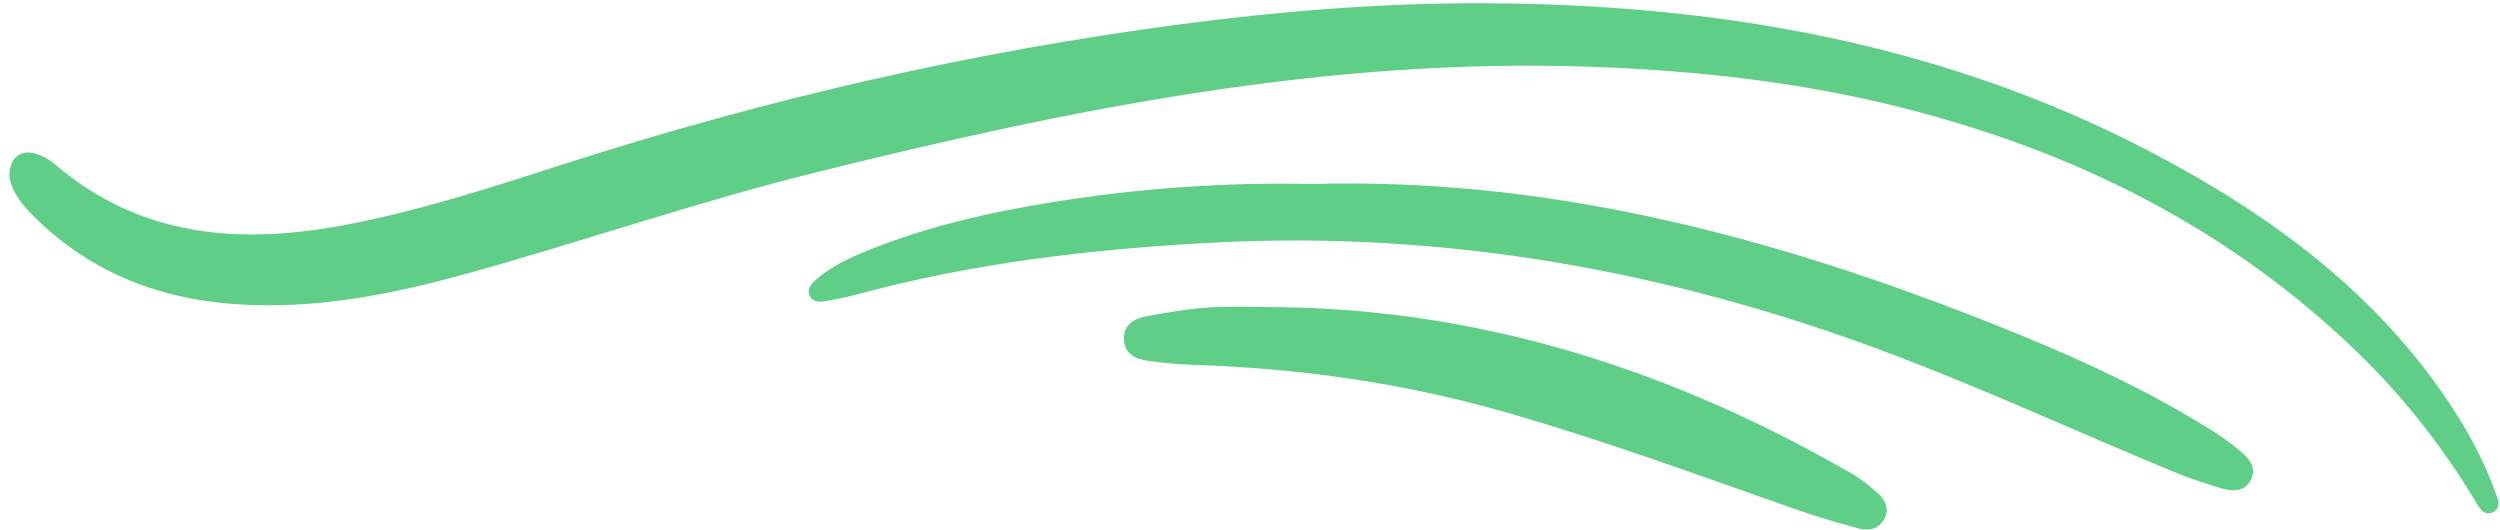 <?xml version="1.0" encoding="UTF-8"?> <svg xmlns="http://www.w3.org/2000/svg" width="118" height="25" viewBox="0 0 118 25" fill="none"><g id="ilus" clip-path="url(#clip0_685_2959)"><path id="Vector" d="M0.45 8.25C0.459 7.434 0.991 7.031 1.725 7.263C2.049 7.368 2.369 7.557 2.626 7.781C6.558 11.136 11.156 11.553 16.043 10.662C19.691 9.995 23.199 8.842 26.712 7.715C36.175 4.675 45.826 2.452 55.699 1.149C60.378 0.531 65.089 0.149 69.805 0.153C80.911 0.167 91.626 1.995 101.53 7.18C107.213 10.158 112.267 13.882 115.784 19.294C116.559 20.482 117.221 21.737 117.716 23.061C117.856 23.434 118.126 23.956 117.671 24.175C117.189 24.408 116.96 23.851 116.757 23.522C115.221 21 113.415 18.702 111.271 16.627C105.254 10.811 98.012 7.175 89.883 5.11C85.059 3.881 80.145 3.333 75.155 3.153C62.608 2.702 50.501 5.158 38.458 8.149C32.959 9.517 27.604 11.364 22.15 12.882C18.547 13.886 14.89 14.623 11.106 14.355C7.346 14.092 4.067 12.754 1.441 10.053C0.928 9.522 0.5 8.938 0.437 8.25L0.45 8.25Z" fill="#5FCE87"></path><path id="Vector_2" d="M61.901 8.684C73.664 8.351 84.676 11.447 95.391 15.825C98.543 17.114 101.62 18.57 104.502 20.382C104.943 20.658 105.362 20.978 105.763 21.311C106.182 21.662 106.529 22.101 106.236 22.658C105.943 23.219 105.38 23.211 104.849 23.048C104.142 22.834 103.439 22.614 102.759 22.334C98.377 20.535 94.08 18.548 89.648 16.851C79.173 12.842 68.359 10.847 57.081 11.461C51.438 11.768 45.858 12.421 40.399 13.912C39.926 14.04 39.44 14.123 38.953 14.215C38.665 14.268 38.364 14.259 38.219 13.961C38.075 13.662 38.264 13.43 38.476 13.237C39.188 12.601 40.043 12.193 40.926 11.834C43.741 10.693 46.687 10.022 49.686 9.54C53.73 8.89 57.802 8.597 61.91 8.684L61.901 8.684Z" fill="#5FCE87"></path><path id="Vector_3" d="M60.194 14.496C70.021 14.584 79.001 17.514 87.388 22.347C87.838 22.606 88.252 22.939 88.64 23.285C88.991 23.601 89.185 24.027 88.941 24.491C88.698 24.961 88.225 25.07 87.766 24.952C86.748 24.684 85.735 24.382 84.744 24.035C80.141 22.421 75.565 20.733 70.859 19.399C66.098 18.049 61.234 17.378 56.289 17.22C55.586 17.198 54.883 17.123 54.19 17.031C53.595 16.952 53.082 16.702 53.05 16.022C53.019 15.338 53.523 15.04 54.104 14.93C55.073 14.75 56.045 14.579 57.027 14.514C58.077 14.443 59.14 14.496 60.194 14.496Z" fill="#5FCE87"></path></g><defs><clipPath id="clip0_685_2959"><rect width="25" height="118" fill="white" transform="translate(0 25) rotate(-90)"></rect></clipPath></defs></svg> 